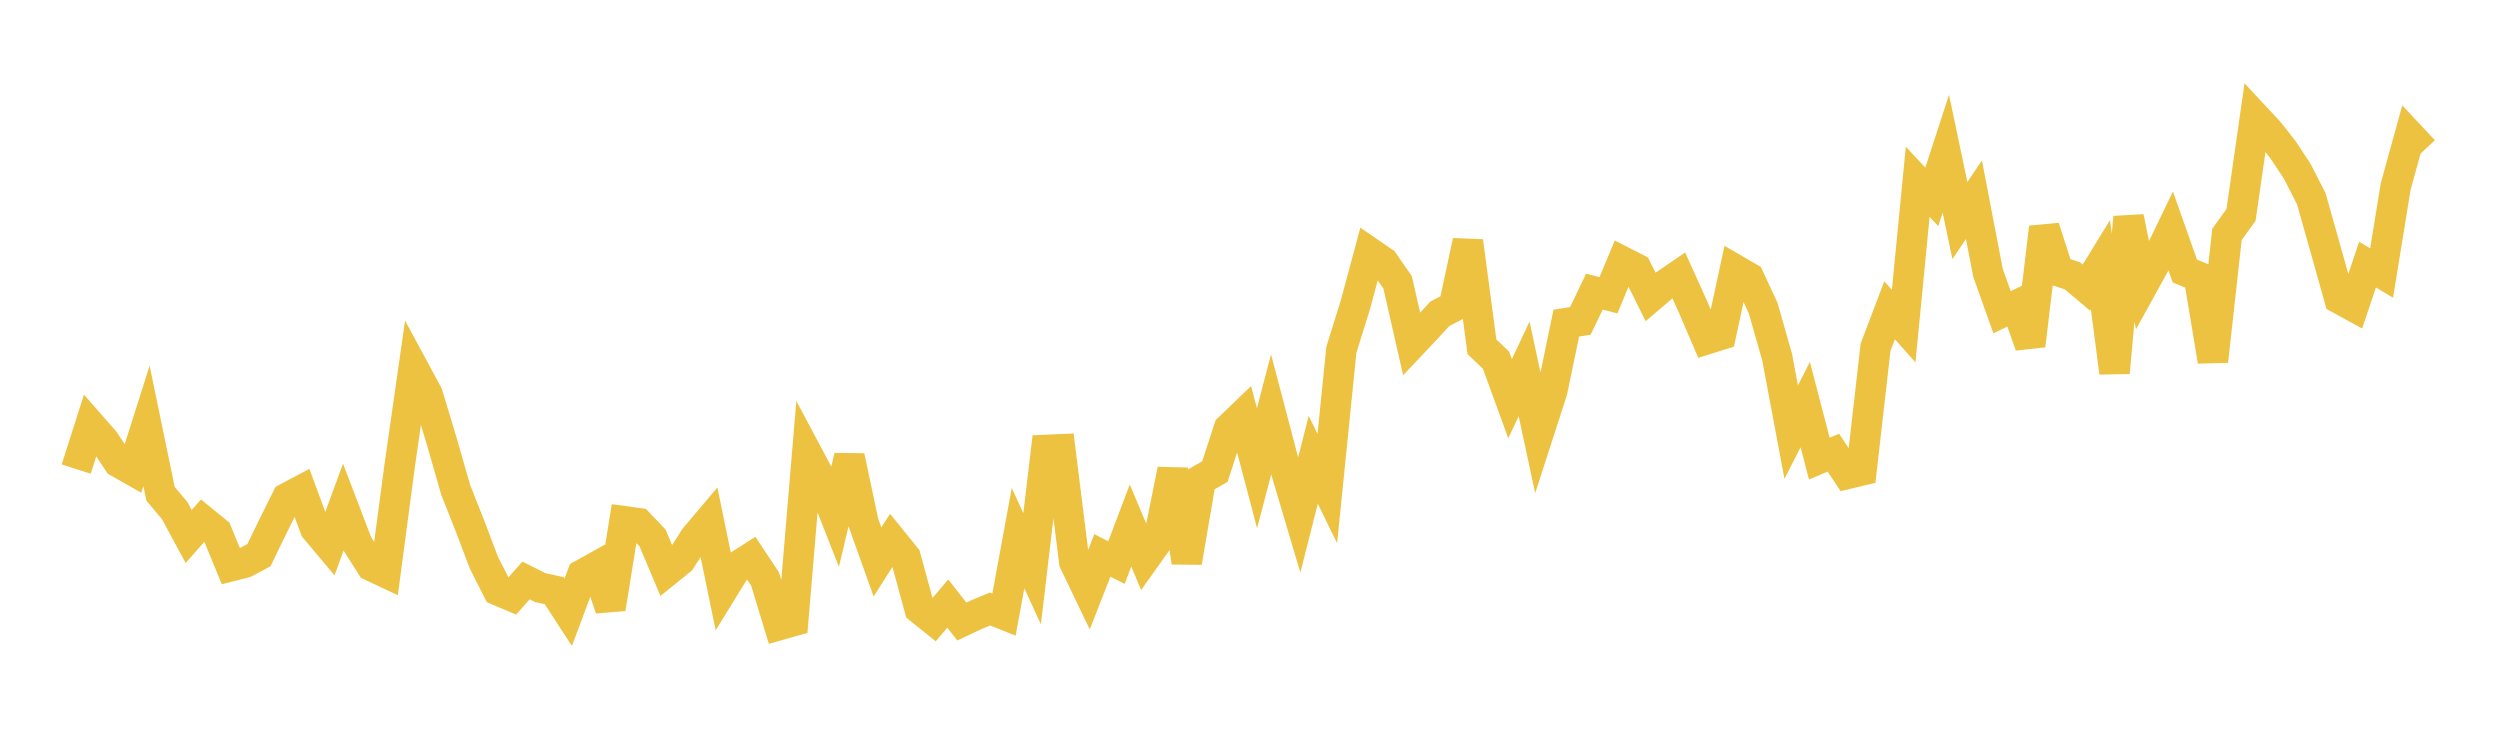 <svg width="164" height="48" xmlns="http://www.w3.org/2000/svg" xmlns:xlink="http://www.w3.org/1999/xlink"><path fill="none" stroke="rgb(237,194,64)" stroke-width="2" d="M5,30.771L5.922,27.877L6.844,28.928L7.766,30.32L8.689,30.844L9.611,27.939L10.533,32.395L11.455,33.487L12.377,35.196L13.299,34.147L14.222,34.898L15.144,37.143L16.066,36.91L16.988,36.418L17.91,34.515L18.832,32.663L19.754,32.176L20.677,34.678L21.599,35.777L22.521,33.264L23.443,35.677L24.365,37.125L25.287,37.559L26.21,30.61L27.132,24.172L28.054,25.882L28.976,28.938L29.898,32.148L30.82,34.476L31.743,36.91L32.665,38.725L33.587,39.116L34.509,38.078L35.431,38.544L36.353,38.748L37.275,40.168L38.198,37.697L39.12,37.182L40.042,39.927L40.964,34.197L41.886,34.323L42.808,35.289L43.731,37.481L44.653,36.737L45.575,35.285L46.497,34.195L47.419,38.677L48.341,37.178L49.263,36.586L50.186,37.978L51.108,41.004L52.03,40.743L52.952,29.768L53.874,31.5L54.796,33.845L55.719,29.939L56.641,34.286L57.563,36.868L58.485,35.415L59.407,36.553L60.329,39.939L61.251,40.68L62.174,39.592L63.096,40.771L64.018,40.338L64.94,39.951L65.862,40.318L66.784,35.301L67.707,37.309L68.629,29.516L69.551,29.475L70.473,36.865L71.395,38.786L72.317,36.433L73.24,36.906L74.162,34.475L75.084,36.663L76.006,35.367L76.928,30.818L77.85,36.885L78.772,31.465L79.695,30.938L80.617,28.108L81.539,27.223L82.461,30.718L83.383,27.186L84.305,30.688L85.228,33.794L86.15,30.164L87.072,32.046L87.994,22.942L88.916,19.988L89.838,16.559L90.76,17.192L91.683,18.518L92.605,22.568L93.527,21.591L94.449,20.589L95.371,20.107L96.293,15.824L97.216,22.751L98.138,23.627L99.06,26.155L99.982,24.198L100.904,28.497L101.826,25.647L102.749,21.195L103.671,21.052L104.593,19.129L105.515,19.372L106.437,17.158L107.359,17.629L108.281,19.48L109.204,18.693L110.126,18.061L111.048,20.102L111.97,22.249L112.892,21.96L113.814,17.681L114.737,18.217L115.659,20.201L116.581,23.431L117.503,28.346L118.425,26.54L119.347,30.084L120.269,29.695L121.192,31.085L122.114,30.863L123.036,22.786L123.958,20.353L124.88,21.393L125.802,11.926L126.725,12.915L127.647,10.087L128.569,14.473L129.491,13.098L130.413,17.898L131.335,20.482L132.257,20.038L133.18,22.669L134.102,14.919L135.024,17.786L135.946,18.092L136.868,18.869L137.79,17.369L138.713,24.446L139.635,14.25L140.557,18.741L141.479,17.071L142.401,15.161L143.323,17.773L144.246,18.159L145.168,23.691L146.09,15.374L147.012,14.098L147.934,7.676L148.856,8.667L149.778,9.841L150.701,11.239L151.623,13.042L152.545,16.314L153.467,19.594L154.389,20.099L155.311,17.357L156.234,17.913L157.156,12.236L158.078,8.897L159,9.88"></path></svg>